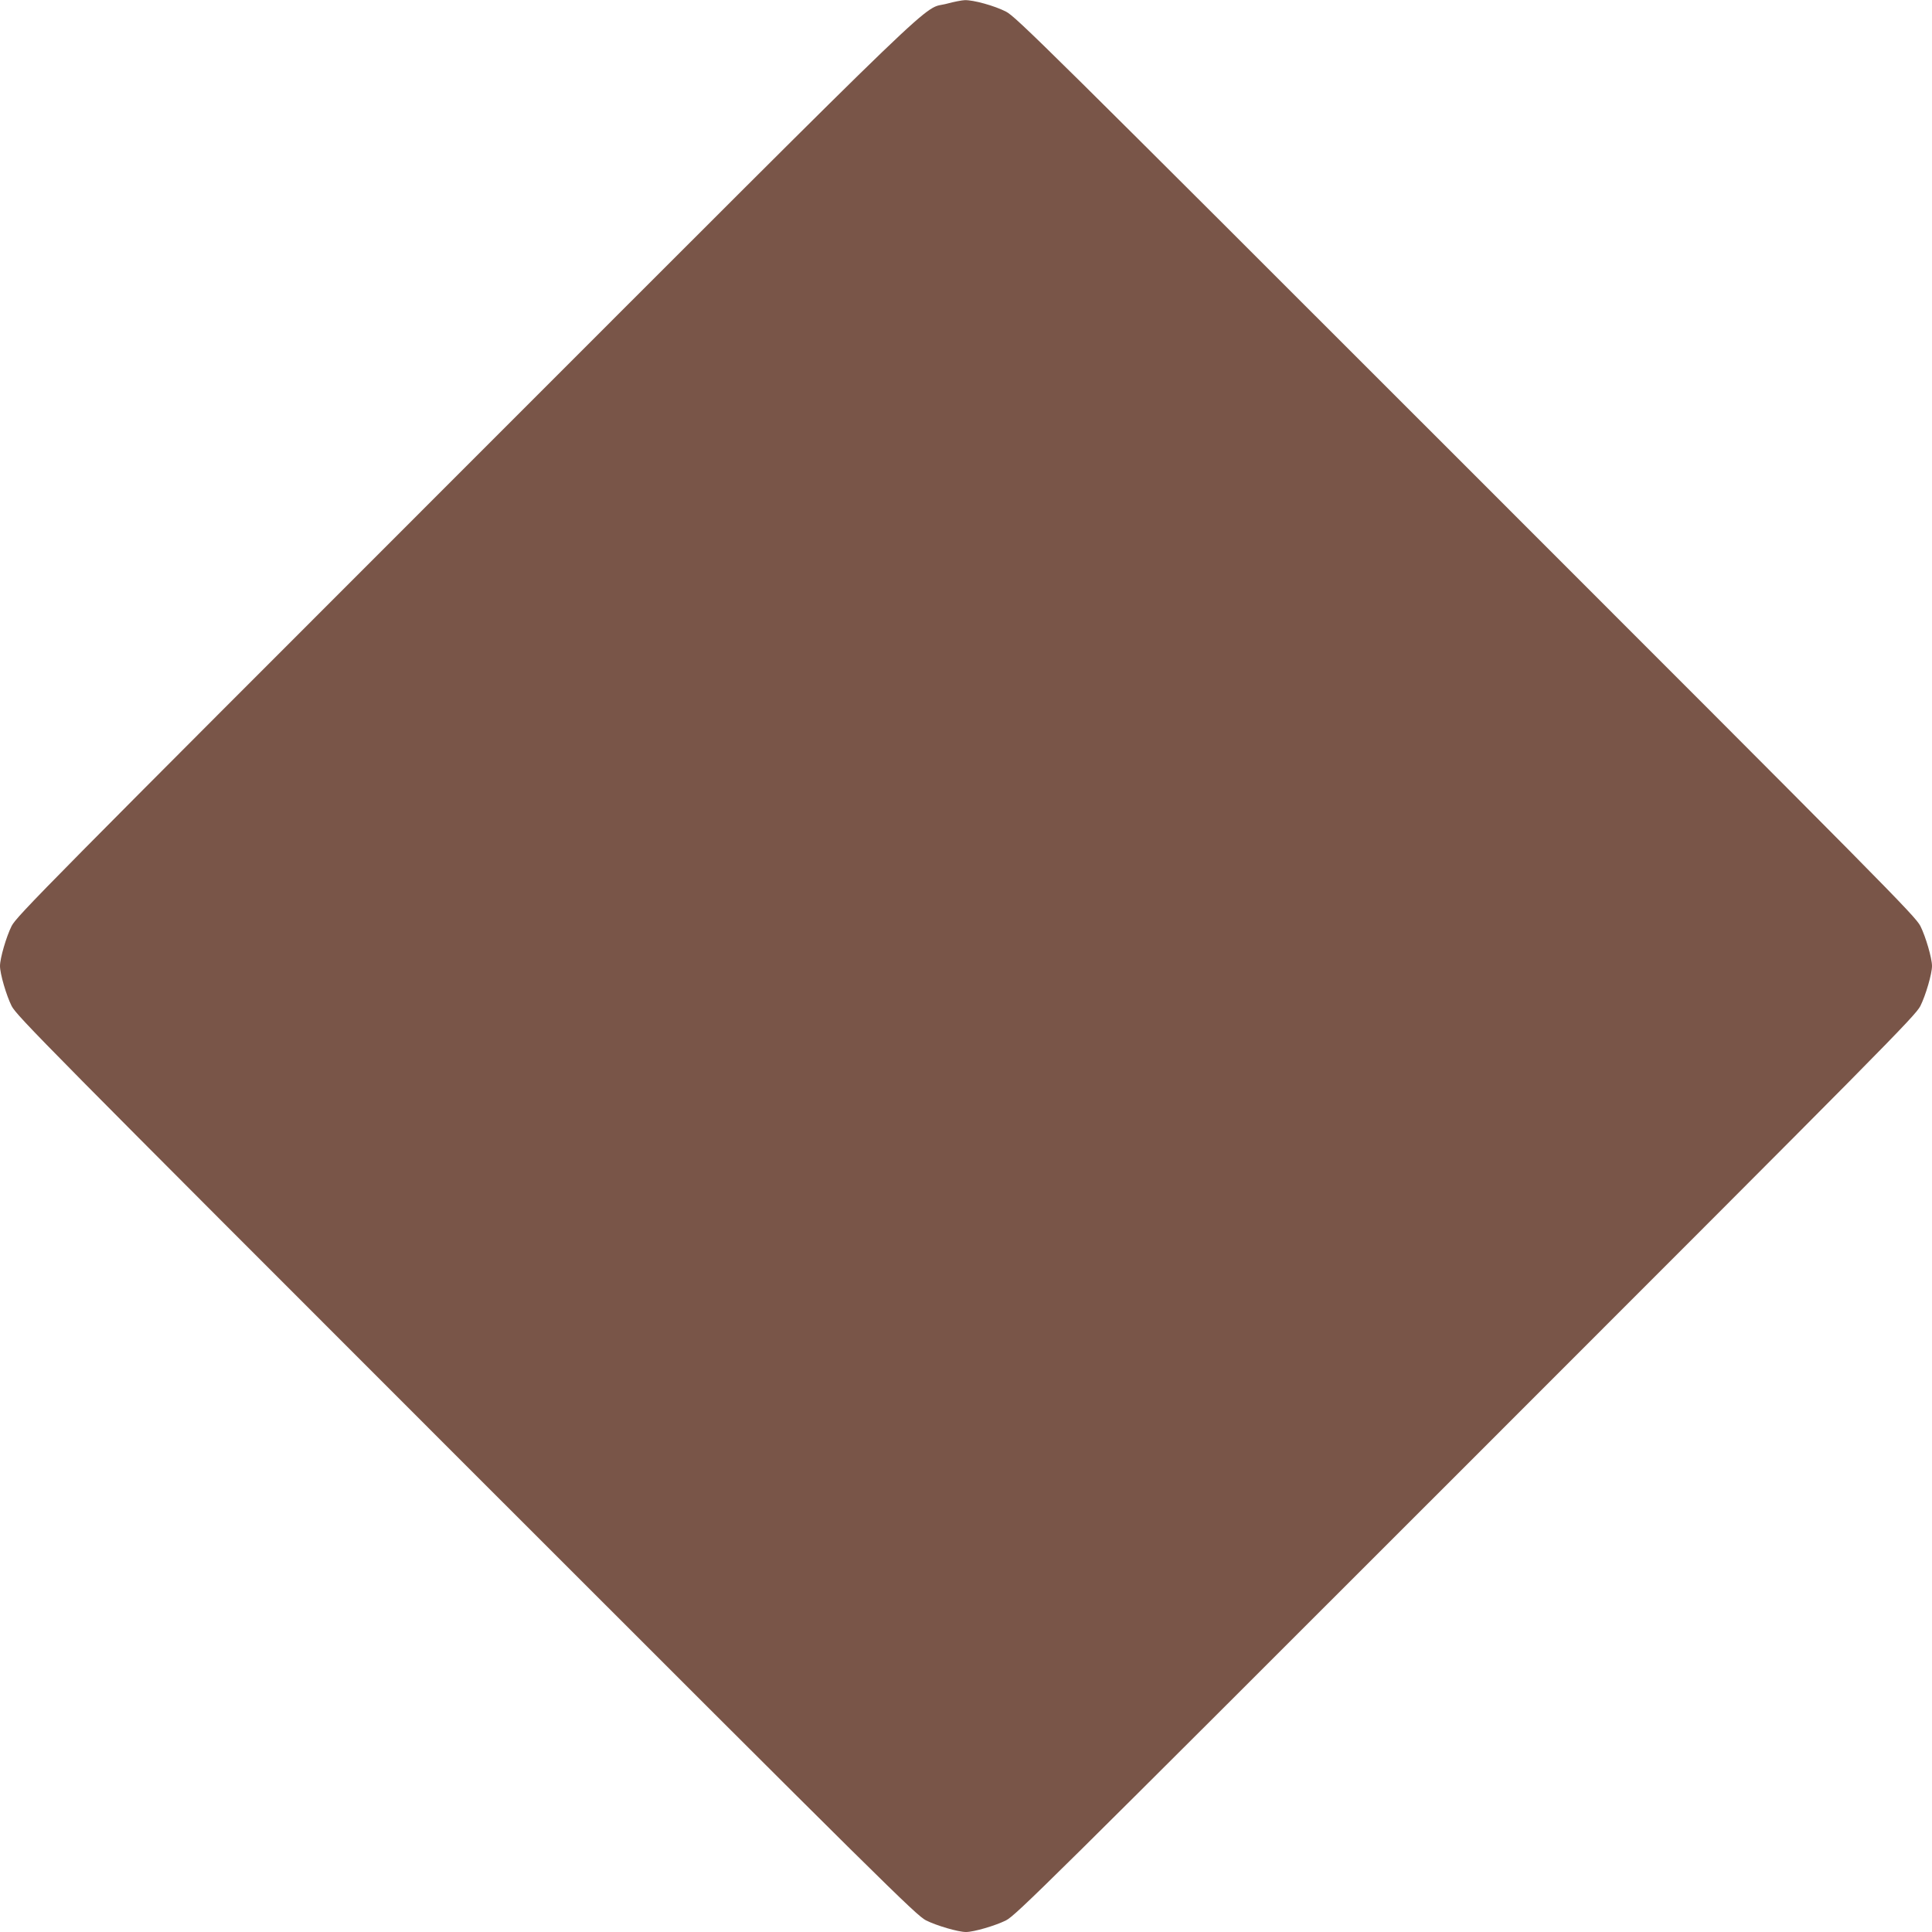 <?xml version="1.0" standalone="no"?>
<!DOCTYPE svg PUBLIC "-//W3C//DTD SVG 20010904//EN"
 "http://www.w3.org/TR/2001/REC-SVG-20010904/DTD/svg10.dtd">
<svg version="1.0" xmlns="http://www.w3.org/2000/svg"
 width="1280pt" height="1280pt" viewBox="0 0 1280 1280"
 preserveAspectRatio="xMidYMid meet">
<g transform="translate(0,1280) scale(0.1,-0.1)"
fill="#795548" stroke="none">
<path d="M6275 12776 c-180 -49 92 213 -3186 -3065 -2789 -2789 -2978 -2980
-3012 -3046 -35 -70 -77 -213 -77 -265 0 -52 42 -195 77 -265 34 -66 223 -257
3012 -3046 2789 -2789 2980 -2978 3046 -3012 70 -35 213 -77 265 -77 52 0 195
42 265 77 66 34 257 223 3046 3012 2789 2789 2978 2980 3012 3046 35 70 77
213 77 265 0 52 -42 195 -77 265 -34 66 -223 257 -3012 3046 -2789 2789 -2980
2978 -3046 3012 -76 39 -217 78 -274 76 -20 -1 -72 -11 -116 -23z"/>
</g>
</svg>
